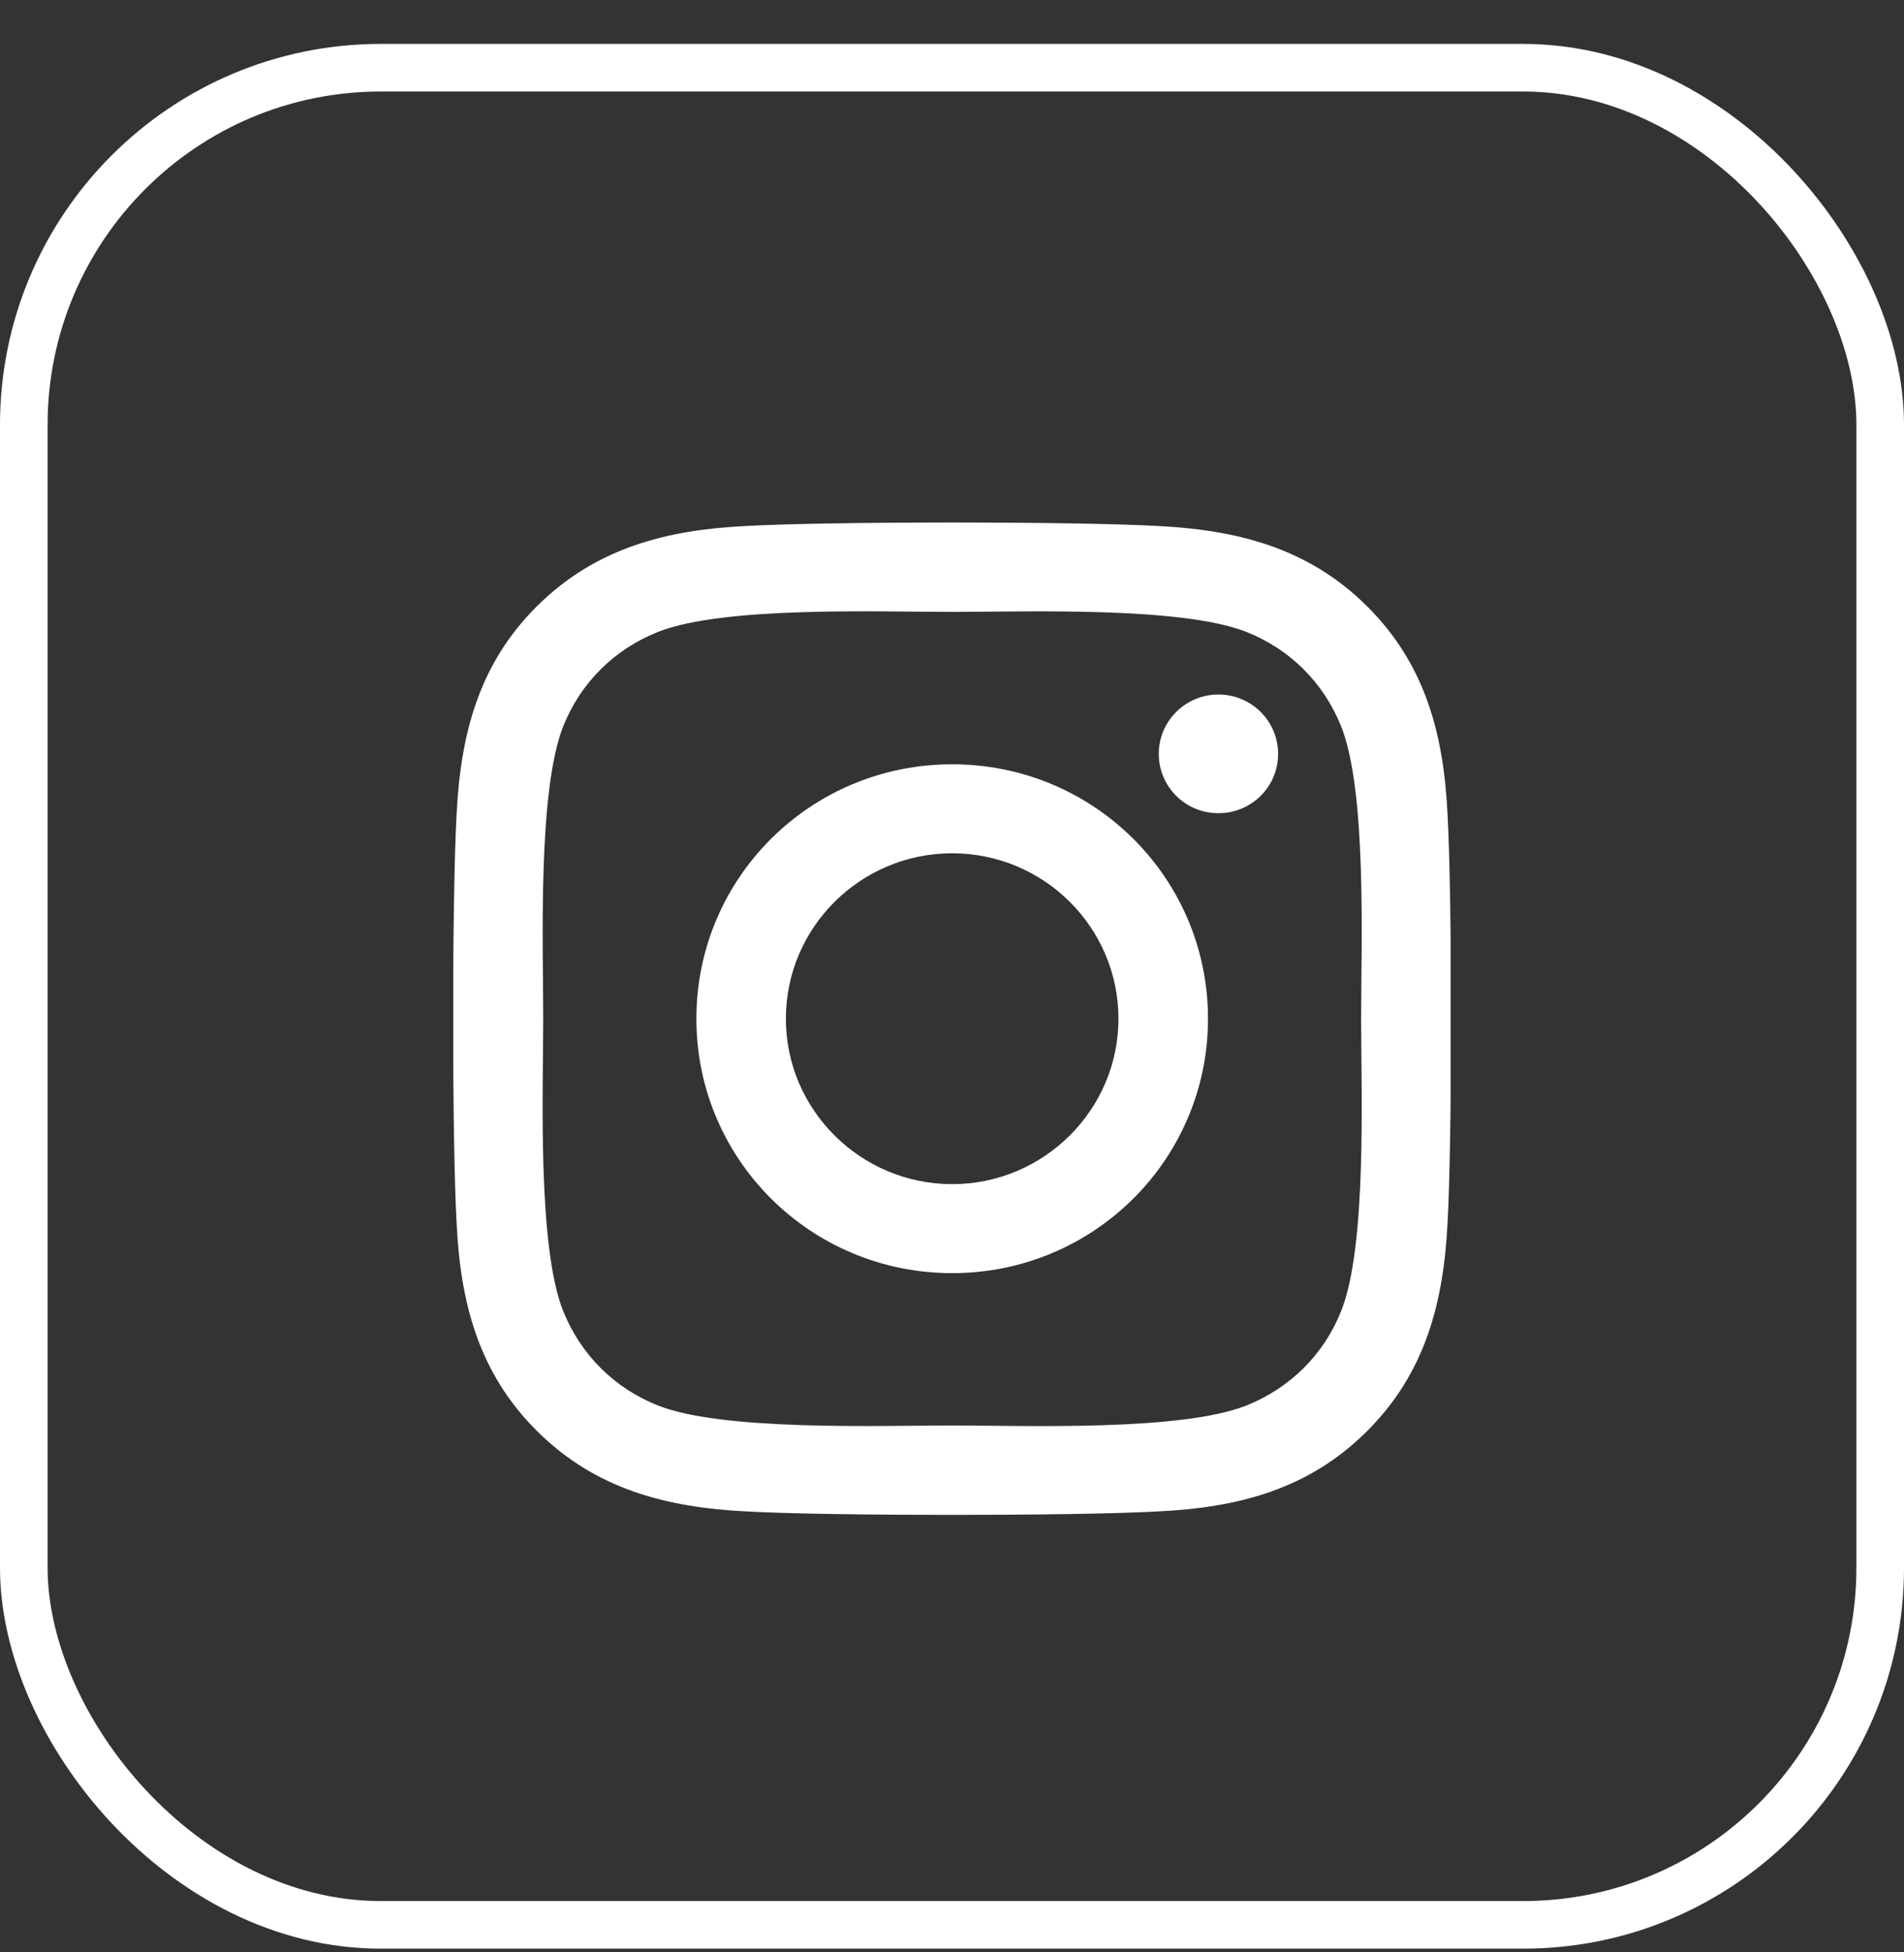 <svg width="40" height="41" viewBox="0 0 40 41" fill="none" xmlns="http://www.w3.org/2000/svg">
<rect x="0" y="0" width="40" height="41" fill="#333333" stroke="none"/>
<rect x="0.5" y="1.422" width="39" height="39" rx="7.5" stroke="white"/>
<g clip-path="url(#clip0_9207_331)">
<path d="M20.004 16.05C17.029 16.05 14.63 18.435 14.63 21.393C14.63 24.35 17.029 26.736 20.004 26.736C22.978 26.736 25.378 24.35 25.378 21.393C25.378 18.435 22.978 16.05 20.004 16.05ZM20.004 24.867C18.082 24.867 16.51 23.309 16.51 21.393C16.51 19.477 18.077 17.919 20.004 17.919C21.931 17.919 23.497 19.477 23.497 21.393C23.497 23.309 21.926 24.867 20.004 24.867ZM26.851 15.831C26.851 16.524 26.29 17.077 25.597 17.077C24.901 17.077 24.344 16.519 24.344 15.831C24.344 15.143 24.905 14.585 25.597 14.585C26.29 14.585 26.851 15.143 26.851 15.831ZM30.41 17.096C30.33 15.427 29.947 13.948 28.717 12.729C27.492 11.511 26.004 11.13 24.325 11.046C22.595 10.948 17.408 10.948 15.678 11.046C14.004 11.125 12.516 11.506 11.286 12.725C10.056 13.943 9.677 15.422 9.593 17.091C9.495 18.812 9.495 23.969 9.593 25.69C9.673 27.359 10.056 28.838 11.286 30.056C12.516 31.275 13.999 31.656 15.678 31.74C17.408 31.837 22.595 31.837 24.325 31.74C26.004 31.661 27.492 31.279 28.717 30.056C29.942 28.838 30.326 27.359 30.41 25.69C30.508 23.969 30.508 18.817 30.41 17.096ZM28.174 27.536C27.81 28.447 27.103 29.149 26.182 29.517C24.802 30.061 21.529 29.935 20.004 29.935C18.479 29.935 15.201 30.056 13.826 29.517C12.909 29.154 12.203 28.452 11.833 27.536C11.286 26.164 11.412 22.909 11.412 21.393C11.412 19.877 11.291 16.617 11.833 15.25C12.198 14.338 12.904 13.636 13.826 13.269C15.205 12.725 18.479 12.85 20.004 12.85C21.529 12.85 24.807 12.729 26.182 13.269C27.099 13.632 27.805 14.334 28.174 15.25C28.722 16.622 28.595 19.877 28.595 21.393C28.595 22.909 28.722 26.169 28.174 27.536Z" fill="white"/>
</g>
<defs>
<clipPath id="clip0_9207_331">
<rect width="20.952" height="23.809" fill="white" transform="translate(9.523 9.492)"/>
</clipPath>
</defs>
</svg>
